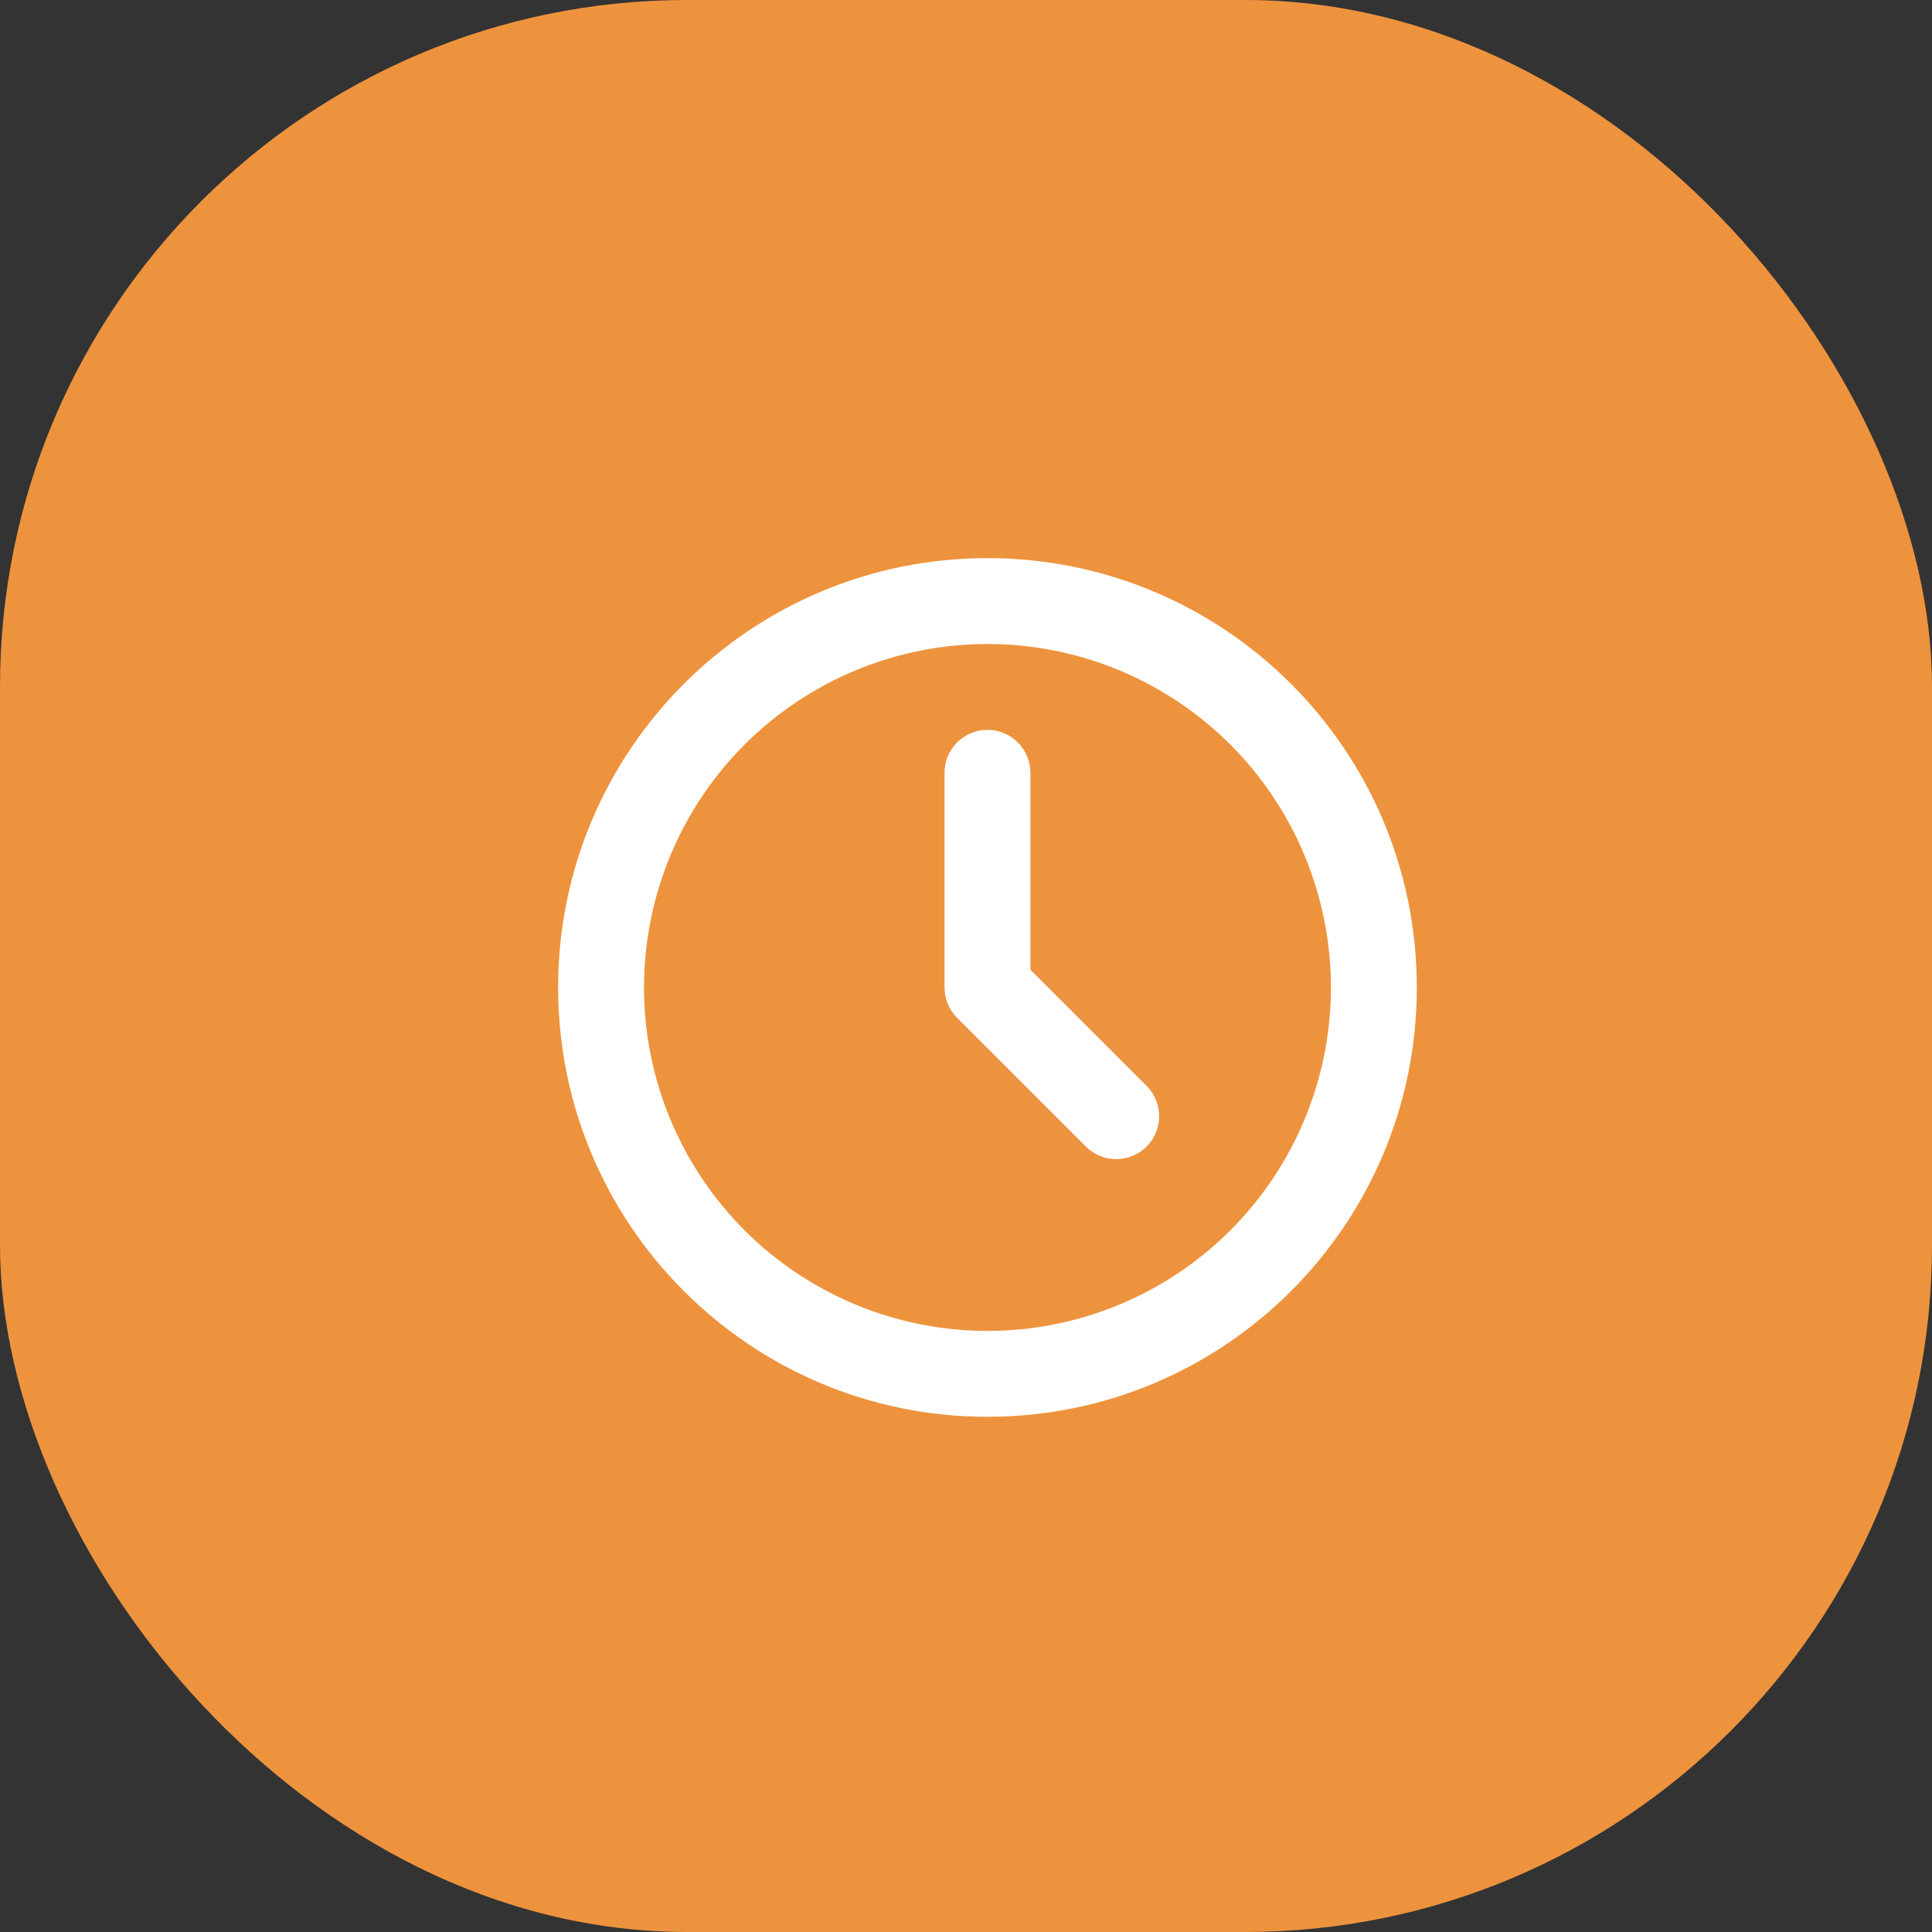 <?xml version="1.0" encoding="UTF-8"?> <svg xmlns="http://www.w3.org/2000/svg" width="45" height="45" viewBox="0 0 45 45" fill="none"><rect x="0" y="0" width="45" height="45" fill="#333333" stroke="none"/><rect width="45" height="45" rx="16" fill="#EE933D"></rect><g clip-path="url(#clip0_61_8)"><path d="M23 13C28.523 13 33 17.477 33 23C33 28.523 28.523 33 23 33C17.477 33 13 28.523 13 23C13 17.477 17.477 13 23 13ZM23 15C20.878 15 18.843 15.843 17.343 17.343C15.843 18.843 15 20.878 15 23C15 25.122 15.843 27.157 17.343 28.657C18.843 30.157 20.878 31 23 31C25.122 31 27.157 30.157 28.657 28.657C30.157 27.157 31 25.122 31 23C31 20.878 30.157 18.843 28.657 17.343C27.157 15.843 25.122 15 23 15ZM23 17C23.245 17 23.481 17.09 23.664 17.253C23.847 17.416 23.964 17.64 23.993 17.883L24 18V22.586L26.707 25.293C26.886 25.473 26.991 25.714 26.998 25.968C27.006 26.222 26.917 26.47 26.749 26.66C26.581 26.851 26.346 26.97 26.093 26.994C25.841 27.018 25.588 26.945 25.387 26.79L25.293 26.707L22.293 23.707C22.138 23.551 22.038 23.349 22.009 23.131L22 23V18C22 17.735 22.105 17.48 22.293 17.293C22.48 17.105 22.735 17 23 17Z" fill="white"></path></g><defs><clipPath id="clip0_61_8"><rect width="24" height="24" fill="white" transform="translate(11 11)"></rect></clipPath></defs></svg> 